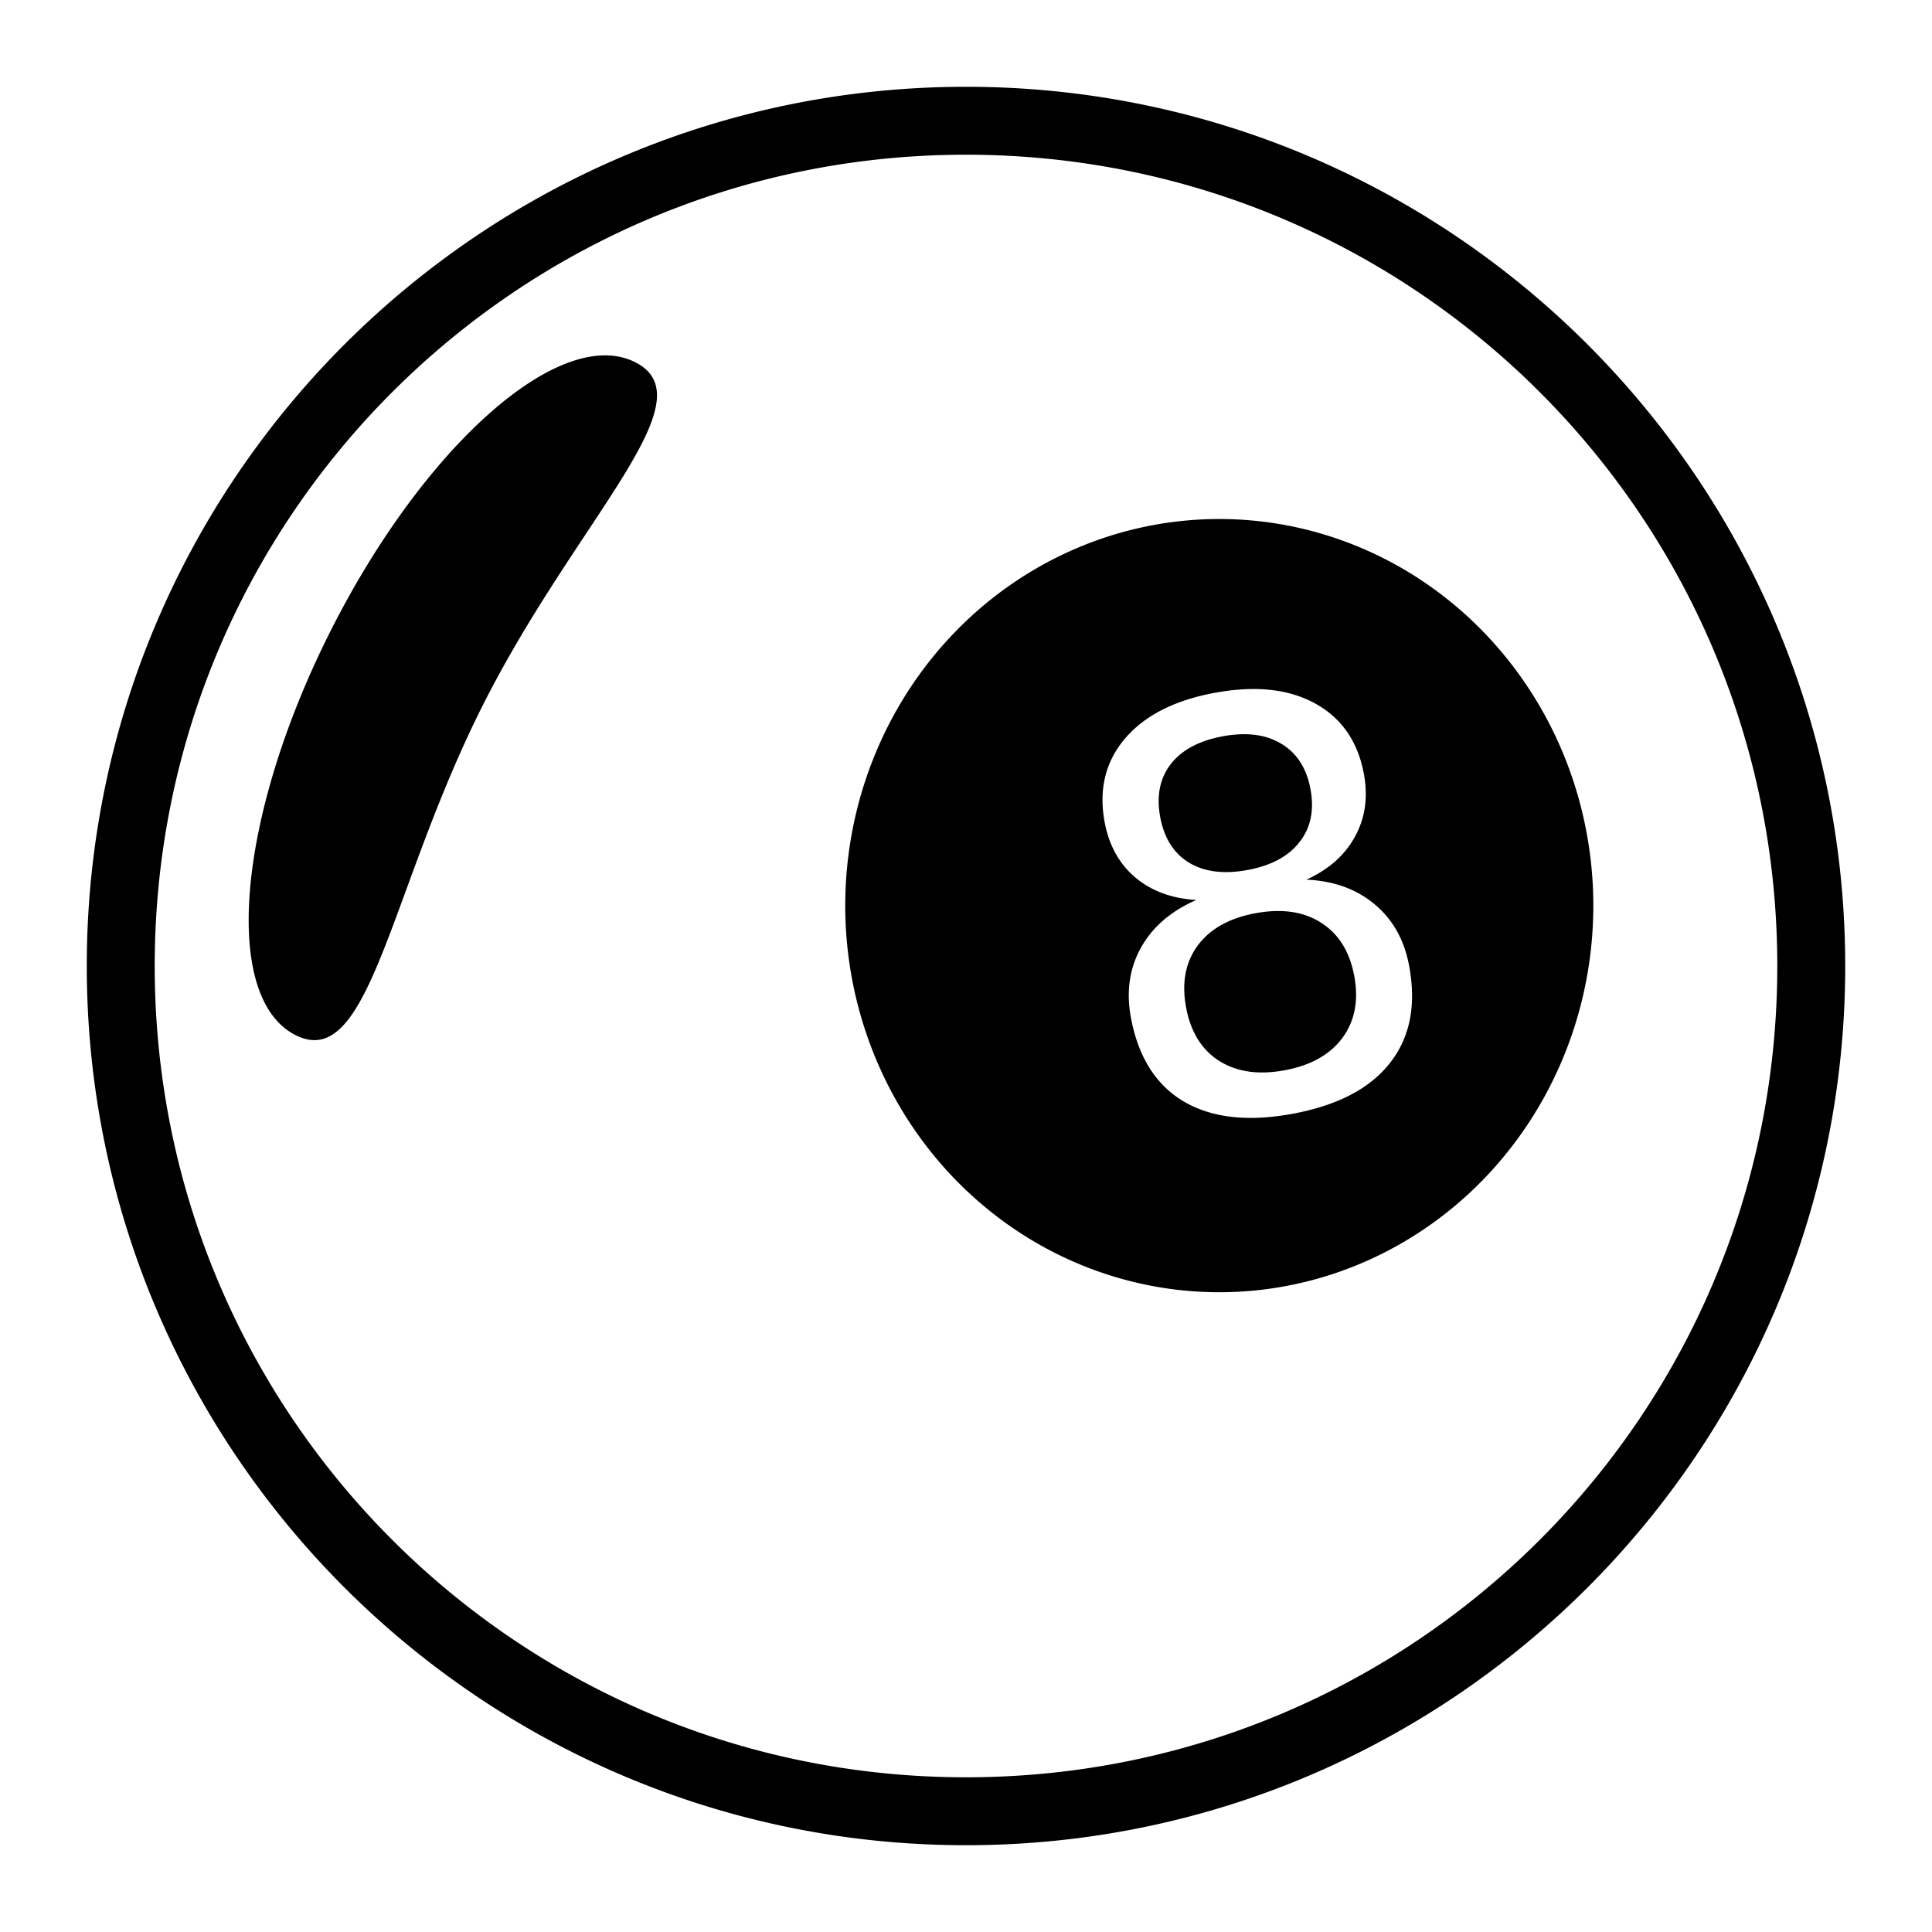 <?xml version="1.0" encoding="utf-8"?>
<!-- Generator: www.svgicons.com -->
<svg xmlns="http://www.w3.org/2000/svg" width="800" height="800" viewBox="0 0 512 512">
<path fill="currentColor" d="M256 23C127.424 23 23 127.424 23 256s104.424 233 233 233s233-104.424 233-233S384.576 23 256 23m0 18c118.848 0 215 96.152 215 215s-96.152 215-215 215S41 374.848 41 256S137.152 41 256 41m-95.768 53.18c-20.468.103-50.85 29.877-72.595 72.966c-24.85 49.246-29.006 97.236-9.283 107.188s24.796-38.29 49.646-87.535c24.85-49.247 60.066-80.848 40.344-90.8c-2.466-1.244-5.188-1.835-8.112-1.82zm162.89 43.363A99.123 102.456 0 0 0 224 240a99.123 102.456 0 0 0 99.123 102.457A99.123 102.456 0 0 0 422.246 240a99.123 102.456 0 0 0-99.123-102.457zm8.32 45.057q9.856-.155 17.095 3.834q10.53 5.8 12.912 18.693q1.7 9.22-2.374 16.6q-4.002 7.366-12.867 11.388q10.966.507 18.116 6.56q7.223 6.04 9.125 16.34q2.887 15.629-5.15 25.753q-7.964 10.11-25.753 13.396q-17.79 3.284-28.912-3.303q-11.05-6.598-13.936-22.227q-1.904-10.3 2.687-18.52t14.652-12.61q-9.79-.577-16.23-6.017q-6.373-5.452-8.074-14.672q-2.379-12.891 5.385-22.072q7.837-9.192 23.825-12.144q5.019-.927 9.498-.998zm-2.358 11.98a32 32 0 0 0-5.01.54q-9.435 1.744-13.83 7.396q-4.32 5.64-2.777 13.994q1.542 8.354 7.592 12.078q6.121 3.71 15.557 1.97q9.363-1.73 13.756-7.382q4.466-5.666 2.924-14.022q-1.546-8.355-7.738-12.05q-3.827-2.32-8.92-2.514q-.764-.029-1.556-.01zm9.832 46.848q-2.92-.021-6.184.582q-10.371 1.914-15.326 8.564q-4.881 6.636-3.086 16.36t8.725 14.18q7.003 4.439 17.373 2.525q10.371-1.917 15.326-8.566q4.94-6.722 3.158-16.373q-1.794-9.721-8.797-14.165q-4.764-3.062-11.19-3.107z"/>
</svg>